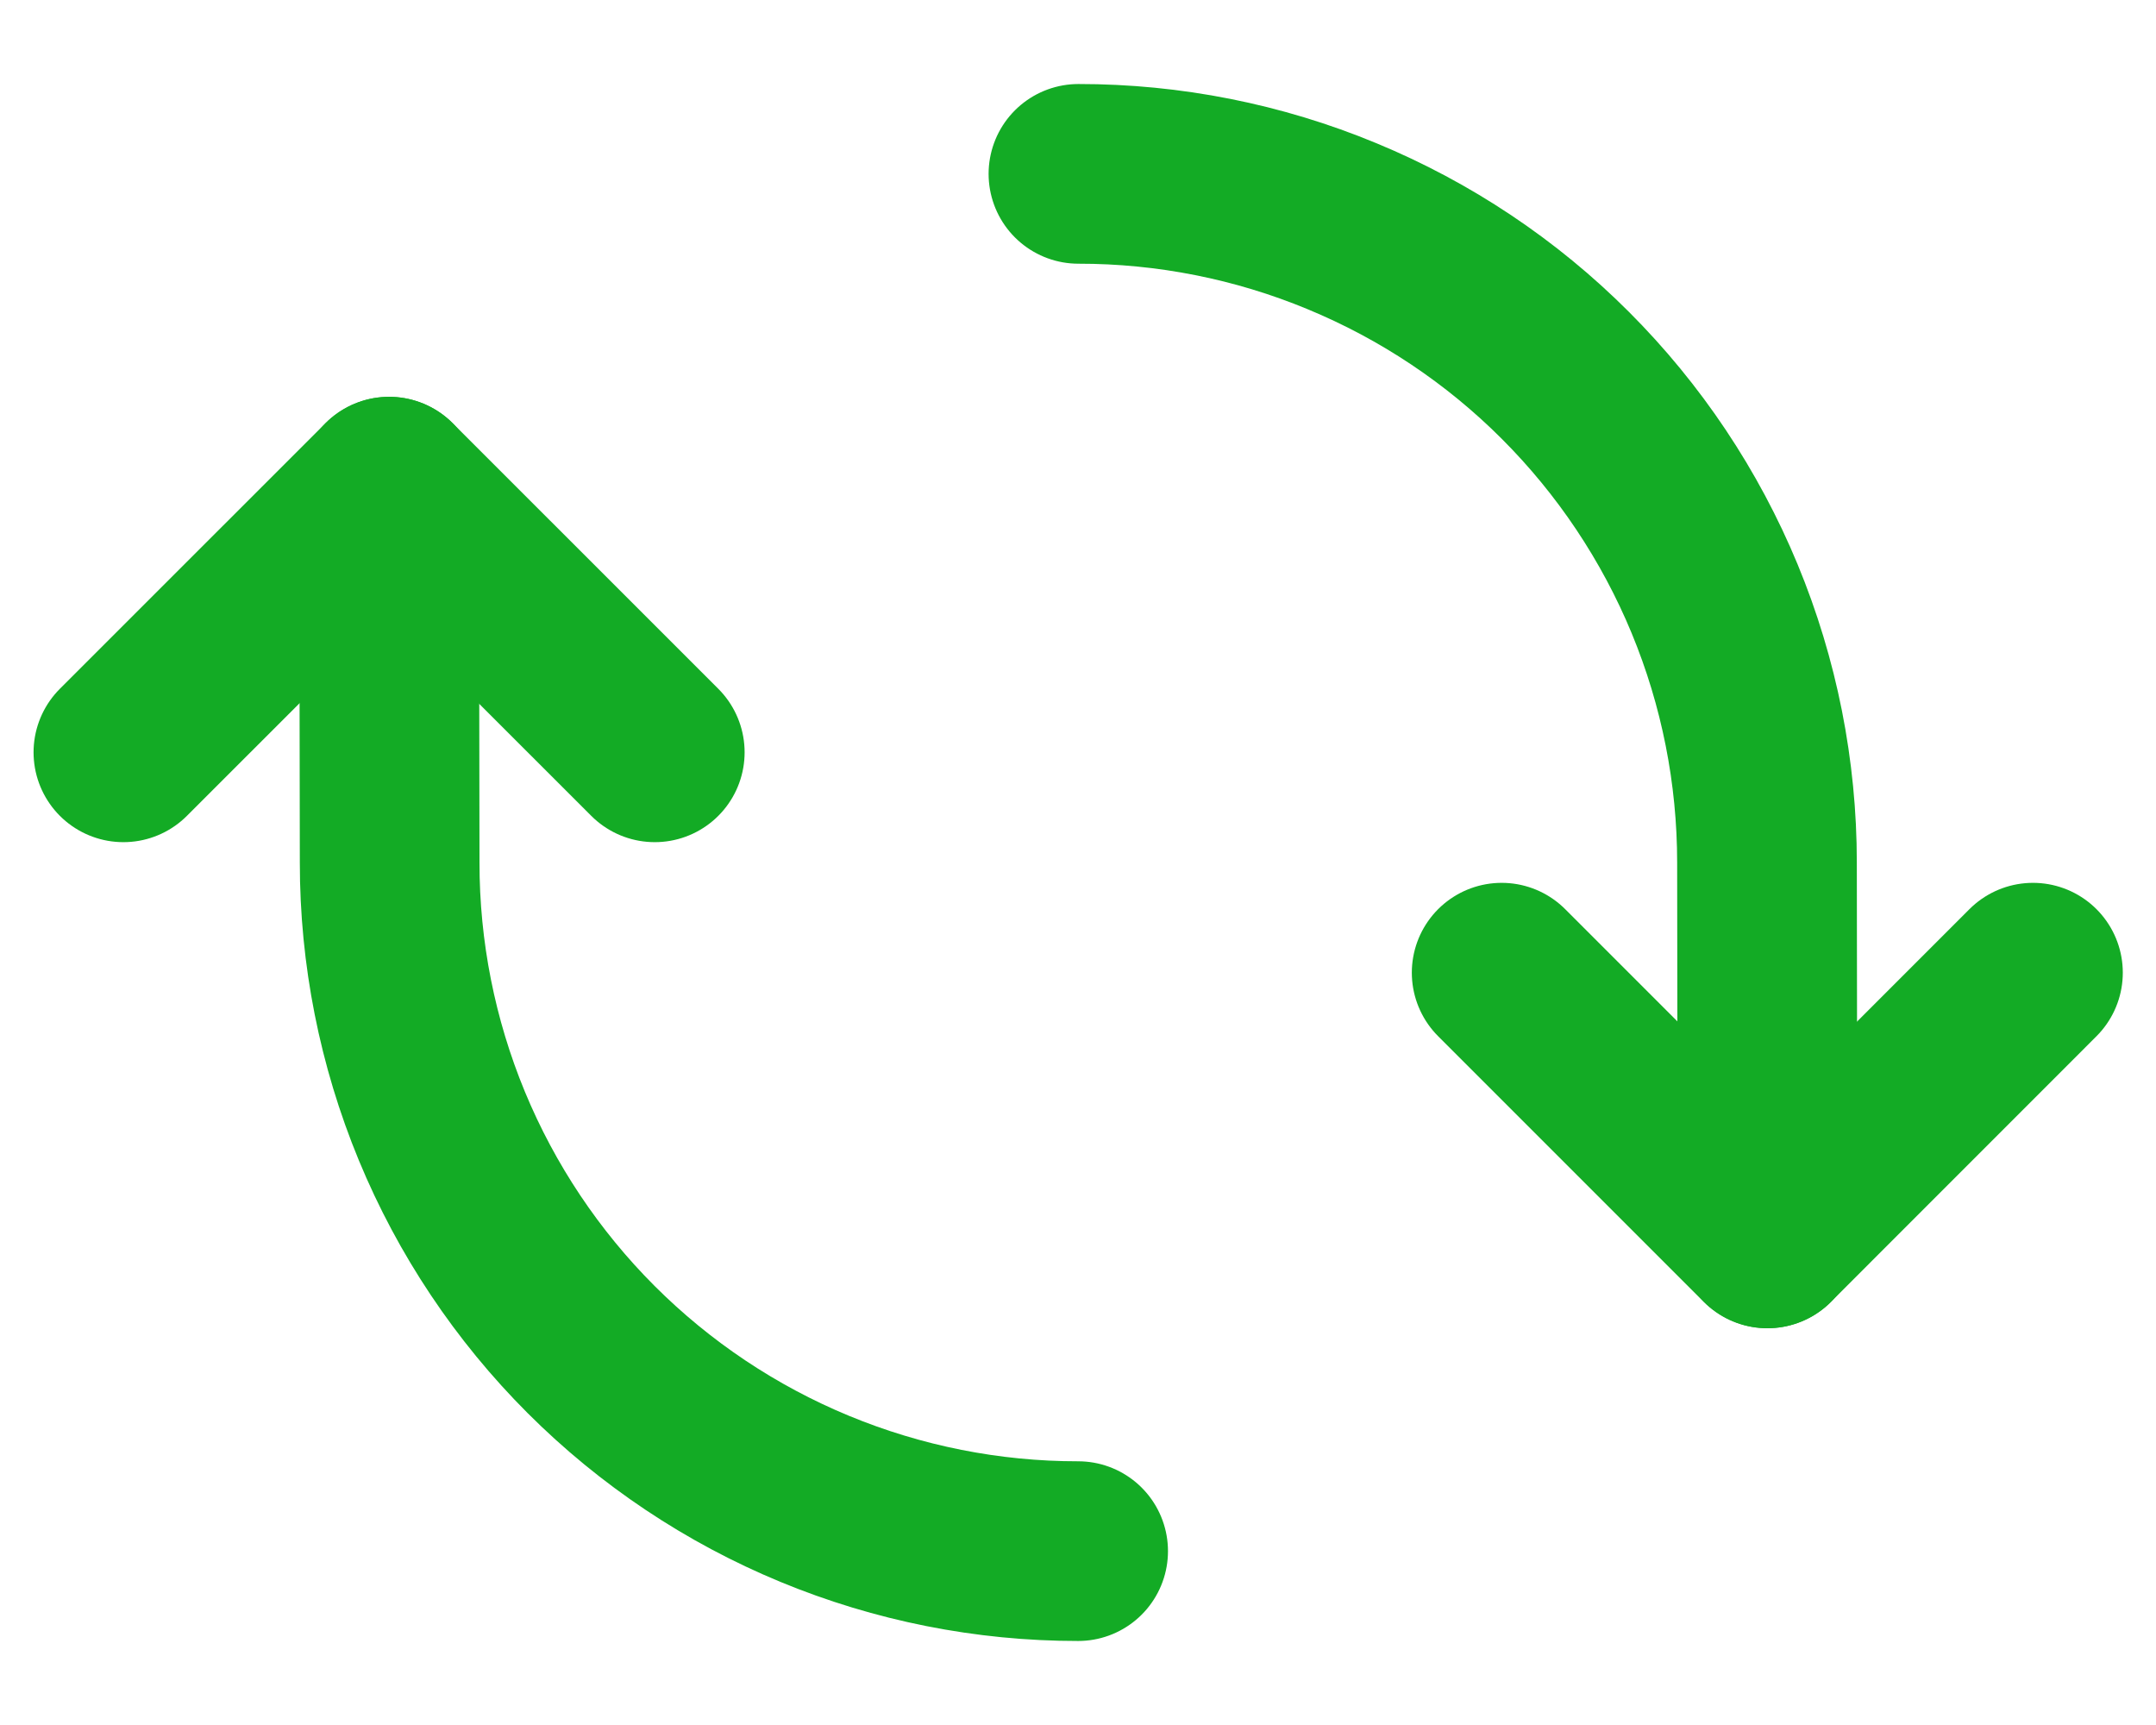 <svg width="30" height="24" viewBox="0 0 30 24" fill="none" xmlns="http://www.w3.org/2000/svg">
<path d="M20.895 13.533L24.592 17.23L28.288 13.533" stroke="#13ab25" stroke-width="2.5" stroke-linecap="round" stroke-linejoin="round"/>
<path d="M15.006 2.419C16.264 2.418 17.511 2.665 18.673 3.147C19.836 3.628 20.893 4.333 21.782 5.223C22.672 6.113 23.378 7.17 23.859 8.332C24.34 9.495 24.587 10.741 24.587 12L24.594 17.229" stroke="#13ab25" stroke-width="2.5" stroke-linecap="round" stroke-linejoin="round"/>
<path d="M9.111 10.467L5.414 6.771L1.717 10.467" stroke="#13ab25" stroke-width="2.5" stroke-linecap="round" stroke-linejoin="round"/>
<path d="M15.002 21.581C13.744 21.582 12.498 21.334 11.335 20.853C10.172 20.372 9.116 19.666 8.226 18.777C7.336 17.887 6.63 16.83 6.149 15.668C5.668 14.505 5.421 13.258 5.422 12L5.414 6.771" stroke="#13ab25" stroke-width="2.5" stroke-linecap="round" stroke-linejoin="round"/>
</svg>
